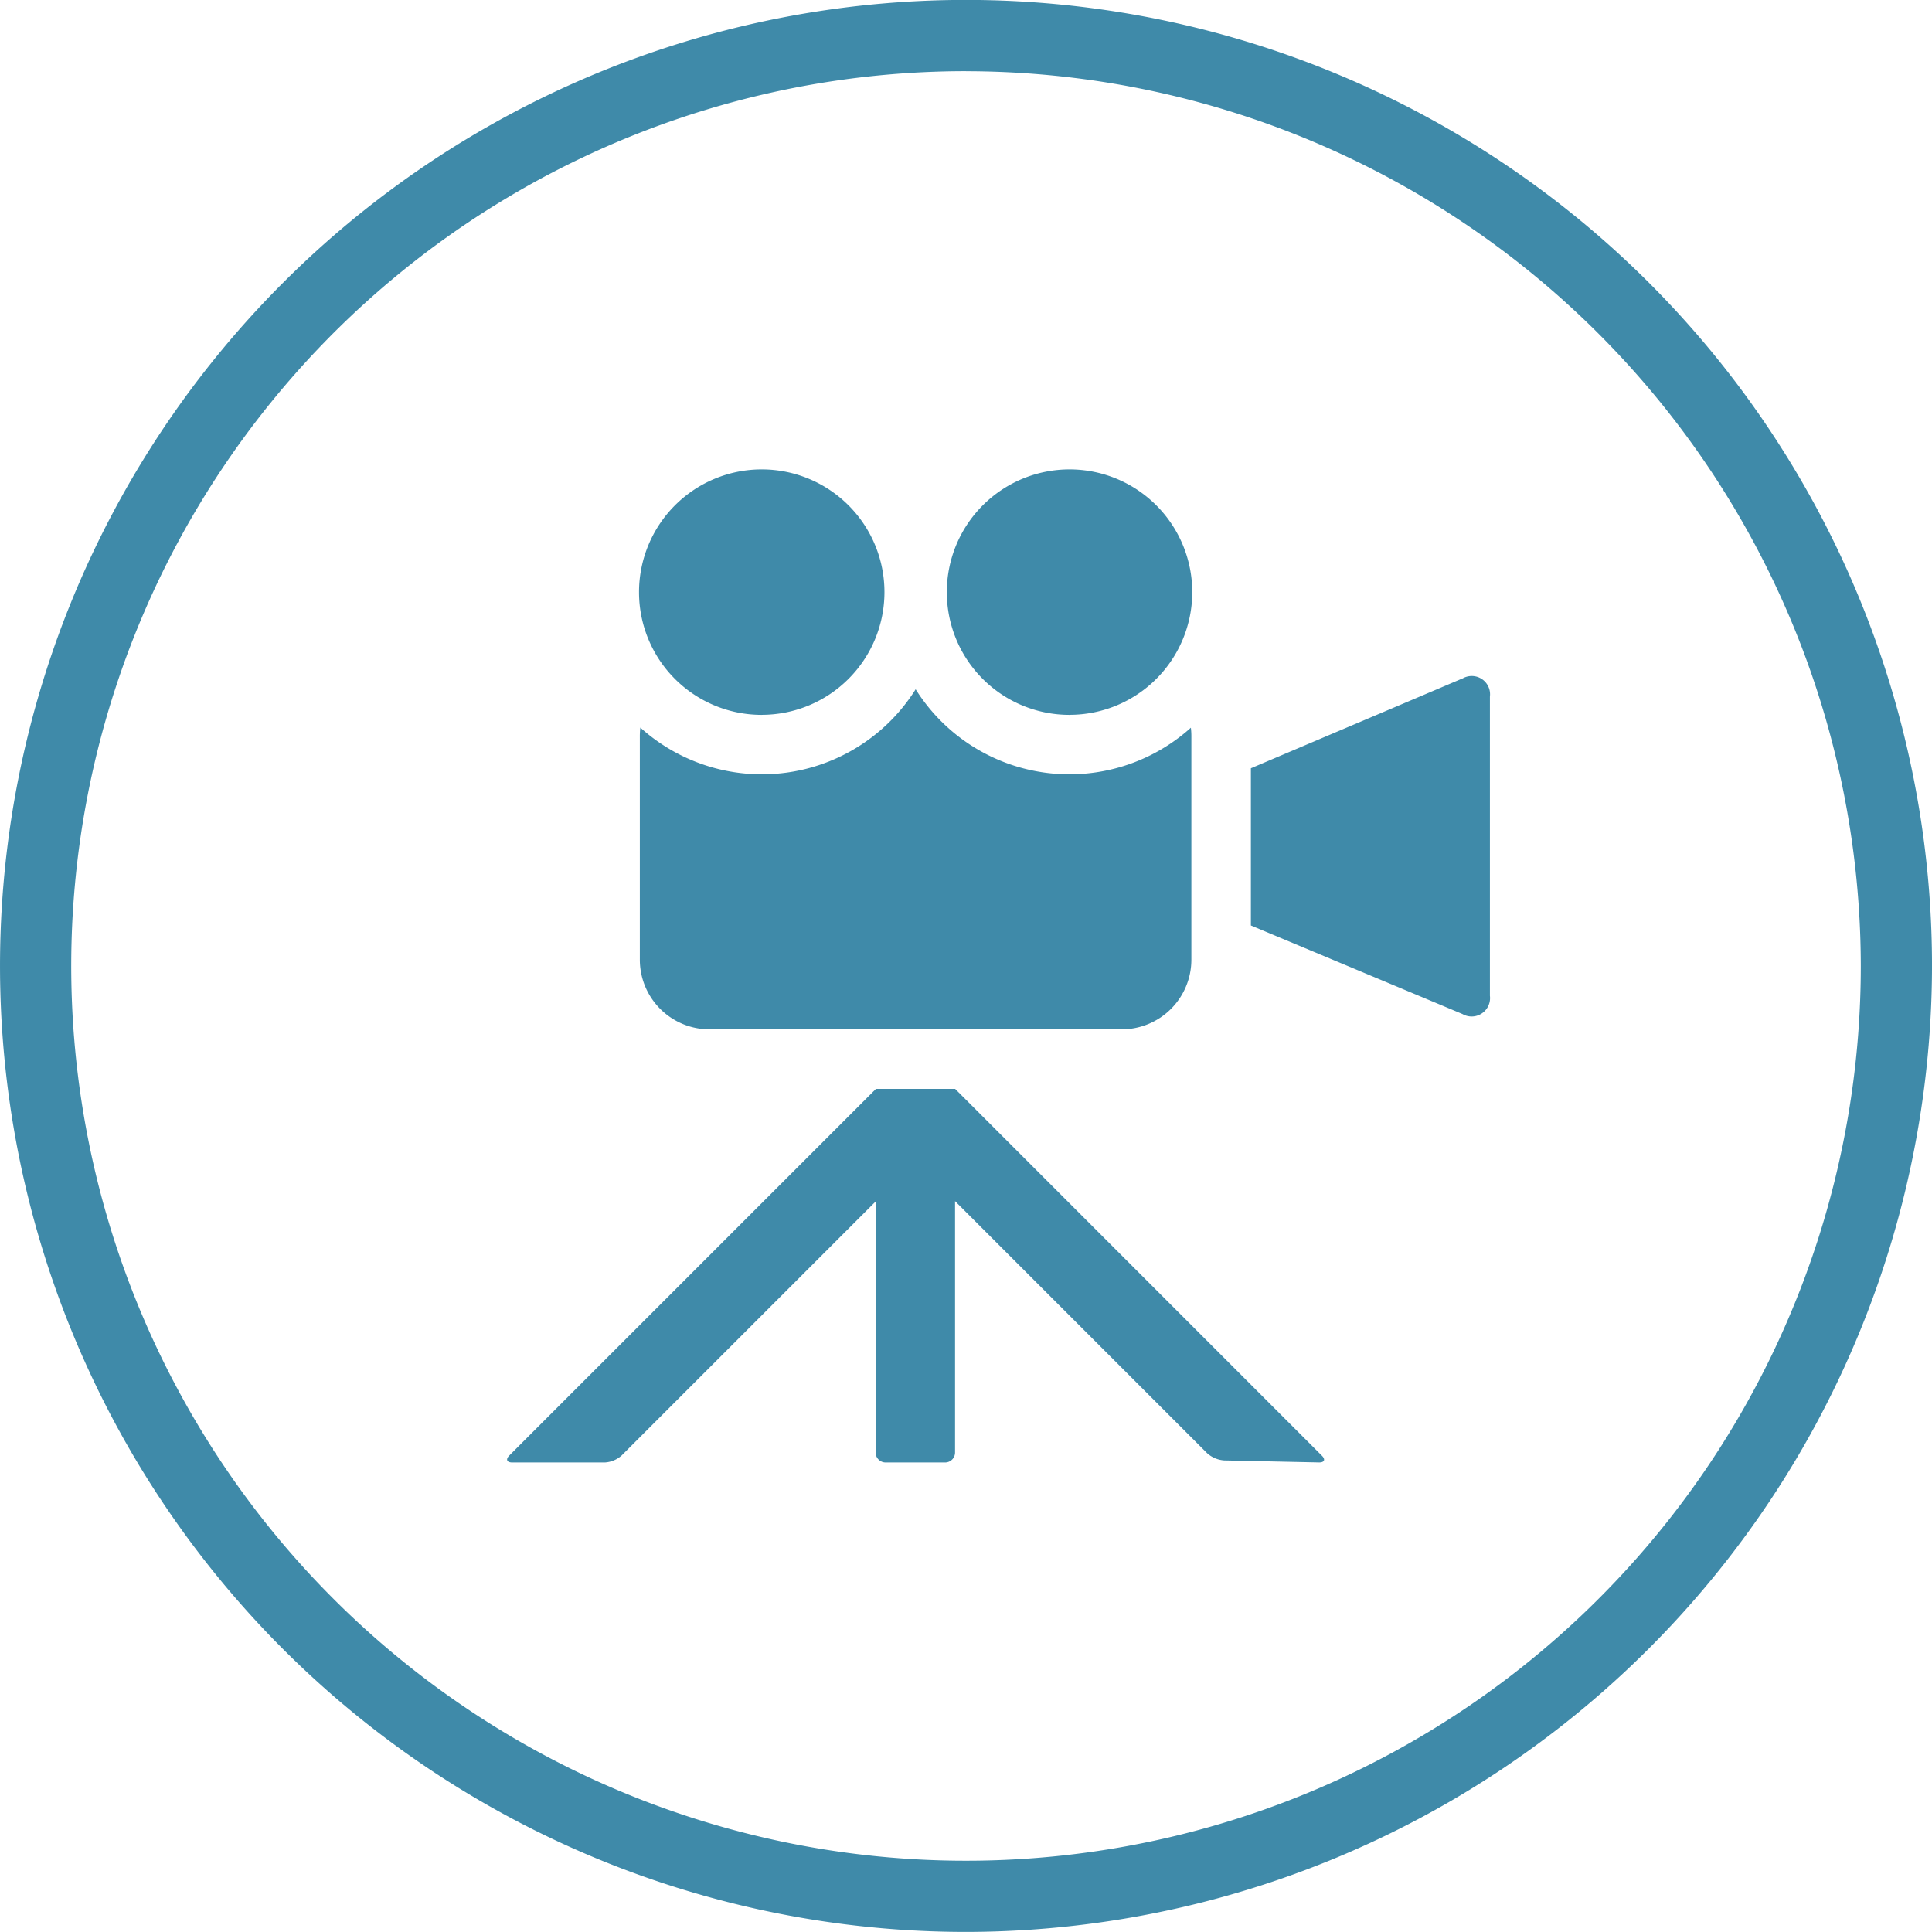 <svg xmlns="http://www.w3.org/2000/svg" width="120" height="119.998"><path d="M60.001 119.995a60 60 0 1160-60 60.068 60.068 0 01-60 60zm0-115.575a55.577 55.577 0 1055.577 55.576A55.64 55.64 0 0060.001 4.423zm-.677 63.211h-4.936v.02L31.636 90.403c-.24.238-.159.434.18.433h5.745a1.71 1.71 0 001.053-.436l15.774-15.773V90.22a.619.619 0 00.616.616h3.7a.619.619 0 00.616-.616V74.603L74.976 90.26a1.77 1.77 0 001.053.449l5.894.125c.338.008.42-.182.18-.421zm31.514-25.492l-13.143 5.58v9.764l13.14 5.5a1.144 1.144 0 001.706-1.135V43.269a1.137 1.137 0 00-1.699-1.127zm-43.525 2.26a7.622 7.622 0 10-7.622-7.62 7.619 7.619 0 007.623 7.623zm19.118 0a7.622 7.622 0 10-7.622-7.62 7.619 7.619 0 007.622 7.623zm-26.658.8a4.331 4.331 0 00-.032.5v13.92a4.328 4.328 0 004.315 4.314h25.628a4.328 4.328 0 004.314-4.314v-13.92a4.242 4.242 0 00-.031-.5 11.276 11.276 0 01-17.094-2.387 11.274 11.274 0 01-17.1 2.38z" fill="#3f8aa9"/></svg>